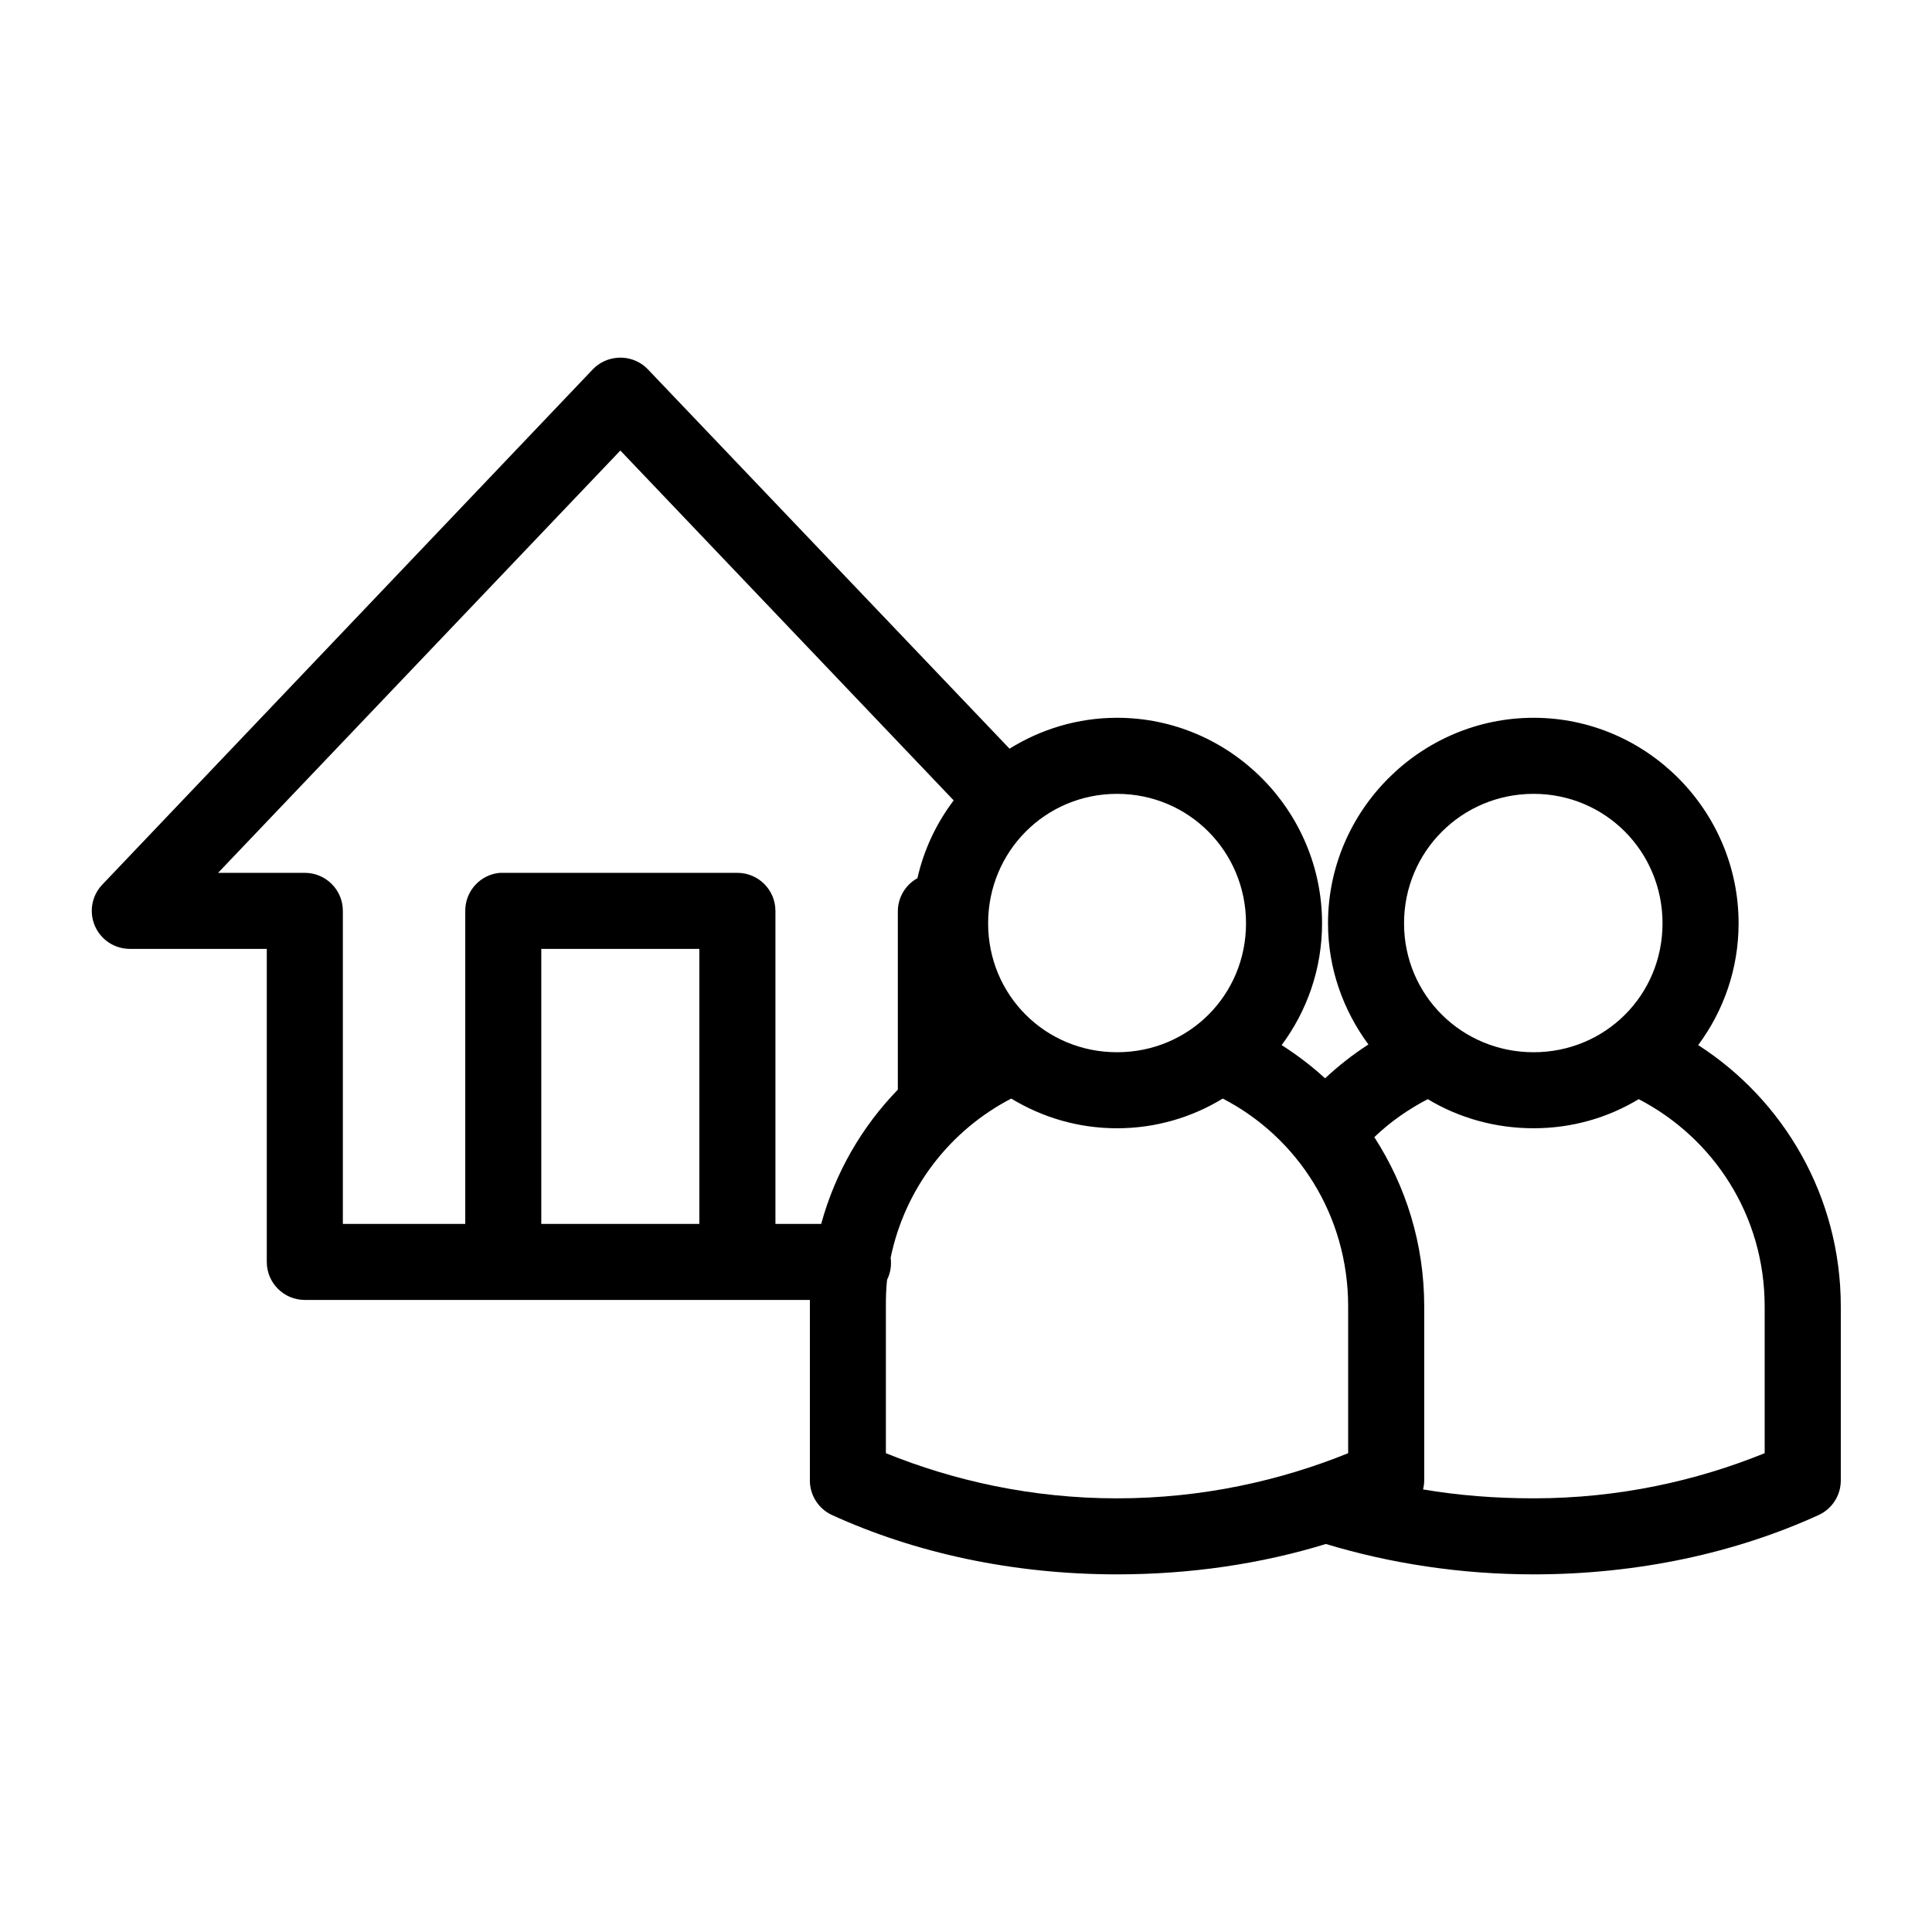 <?xml version="1.0" encoding="UTF-8"?>
<!-- Uploaded to: ICON Repo, www.iconrepo.com, Generator: ICON Repo Mixer Tools -->
<svg fill="#000000" width="800px" height="800px" version="1.1" viewBox="144 144 512 512" xmlns="http://www.w3.org/2000/svg">
 <path d="m307.45 238.83c-2.387 0.215-4.621 1.277-6.297 2.992l-130.07 136.64c-2.758 2.914-3.527 7.184-1.953 10.871 1.57 3.691 5.184 6.098 9.195 6.129h36.375v82.961c0 5.562 4.512 10.07 10.078 10.074h133.85c-0.012 0.594 0 1.137 0 1.73v46.125l-0.004-0.004c0.004 3.918 2.277 7.481 5.828 9.133 21.938 10.031 47.855 15.742 75.582 15.742 19.602 0 38.246-2.812 55.27-8.027h0.156c16.895 5.109 35.531 8.027 54.957 8.027 27.73 0 53.645-5.711 75.582-15.742h0.004c3.555-1.652 5.824-5.215 5.828-9.133v-46.125c0-29.09-15.086-54.66-37.793-69.266 6.723-9.051 10.707-20.195 10.707-32.27 0-29.918-24.414-54.465-54.324-54.465-29.91 0-54.484 24.547-54.484 54.465 0 12.012 4.051 23.086 10.707 32.113-4.102 2.633-7.941 5.66-11.496 8.973-3.523-3.277-7.434-6.203-11.496-8.816 6.723-9.051 10.707-20.195 10.707-32.27 0-29.918-24.414-54.465-54.324-54.465-10.445 0-20.191 3.027-28.5 8.188l-95.898-100.59c-2.133-2.184-5.144-3.285-8.188-2.988zm0.945 24.559 88.34 92.719c-4.562 6.059-7.887 13-9.605 20.621-3.16 1.746-5.141 5.051-5.195 8.656v47.383c-9.512 9.805-16.594 21.98-20.312 35.578h-12.125v-82.961h-0.004c0-5.562-4.512-10.074-10.078-10.074h-62.043 0.004c-0.316-0.016-0.633-0.016-0.945 0-5.195 0.488-9.156 4.859-9.133 10.074v82.961h-32.438v-82.961c0-5.562-4.512-10.074-10.078-10.074h-22.988l106.61-111.92zm131.64 90.988c19.023 0 34.172 15.289 34.172 34.316s-15.148 34.16-34.172 34.16-34.172-15.133-34.172-34.16 15.148-34.316 34.172-34.316zm110.38 0c19.023 0 34.172 15.289 34.172 34.316s-15.148 34.16-34.172 34.16c-19.023 0-34.328-15.133-34.328-34.16s15.305-34.316 34.328-34.316zm-262.97 41.086h41.887v72.883h-41.887zm124.55 39.668c8.211 4.992 17.77 7.871 28.027 7.871 10.258 0 19.816-2.879 28.027-7.871 19.738 10.219 33.227 30.828 33.227 55.098v38.883c-17.941 7.266-38.648 11.965-61.254 11.965-22.609 0-43.312-4.699-61.254-11.965v-38.883c0-2.418 0.055-4.746 0.316-7.082l0.004-0.004c0.891-1.805 1.219-3.832 0.945-5.824 3.824-18.566 15.84-33.84 31.965-42.188zm110.38 0.156c8.184 4.941 17.824 7.711 28.027 7.711s19.688-2.769 27.871-7.711c19.723 10.23 33.383 30.695 33.383 54.938v38.883c-17.965 7.293-38.602 11.965-61.254 11.965-10.109 0-19.898-0.766-29.289-2.363h0.008c0.195-0.773 0.305-1.566 0.312-2.363v-46.125c0-16.566-4.852-31.926-13.227-44.863 4.184-4.023 8.996-7.379 14.172-10.074z"/>
</svg>